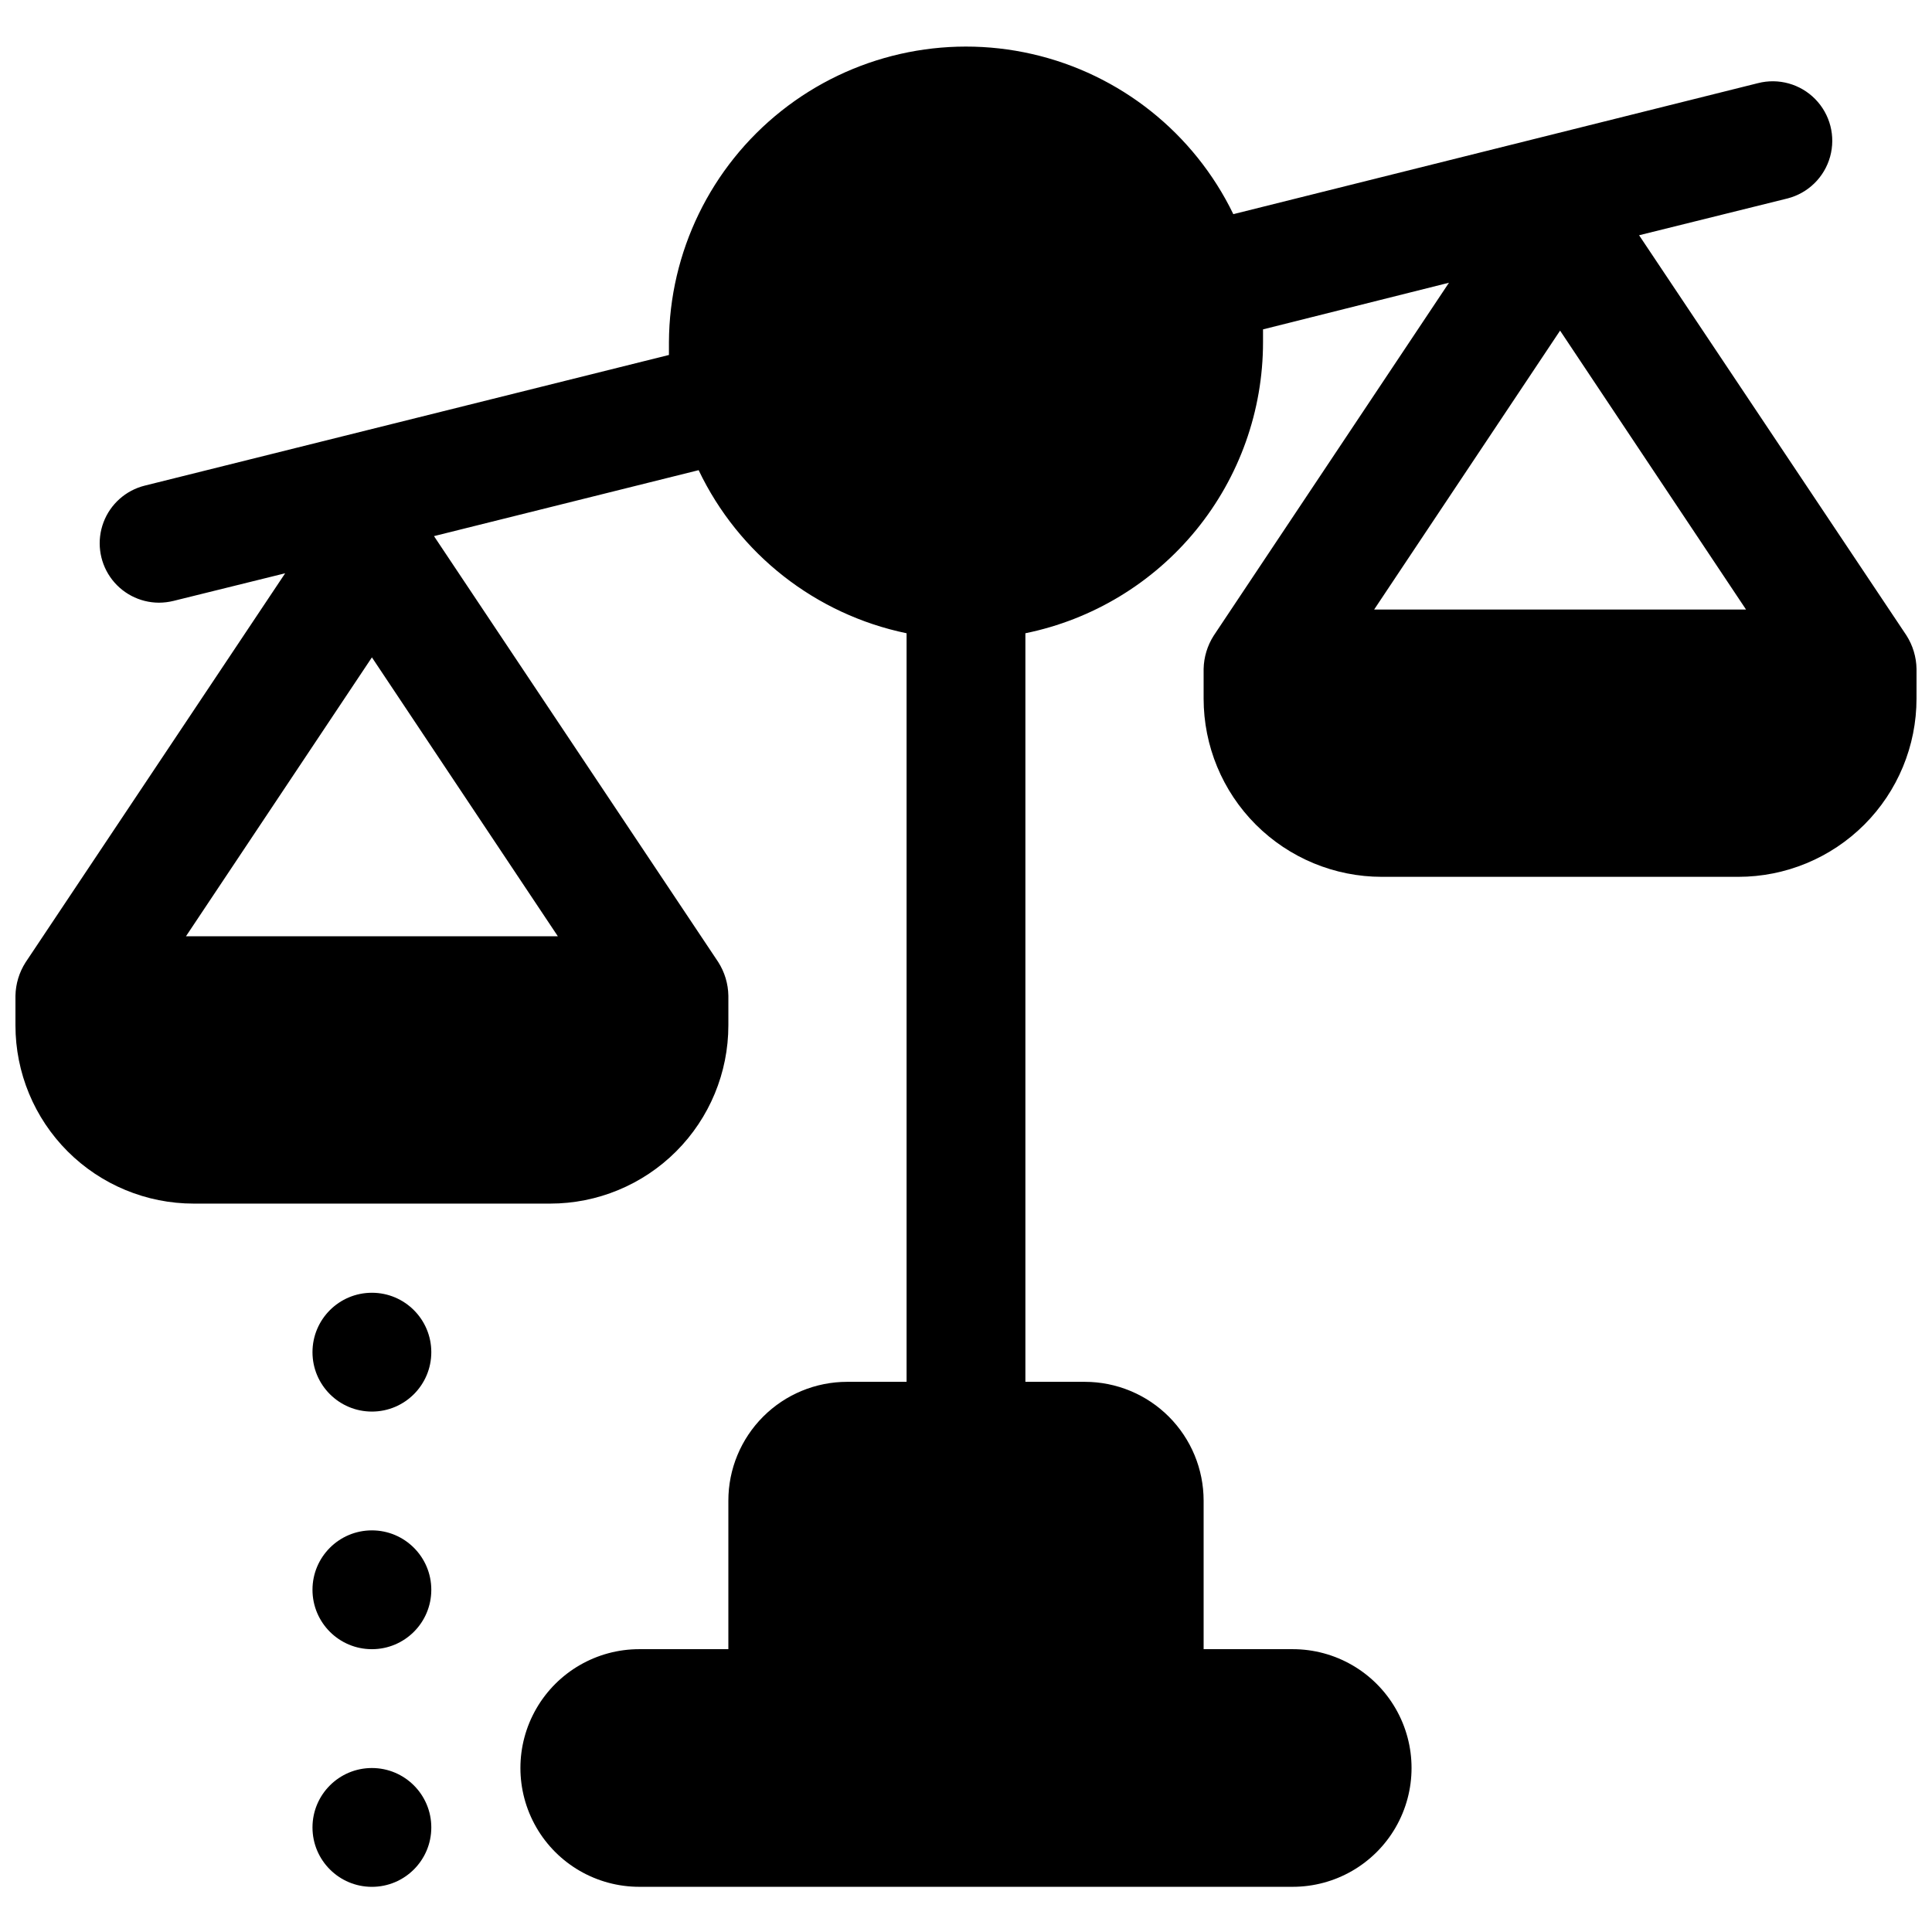 <?xml version="1.0" encoding="UTF-8"?>
<!-- Uploaded to: ICON Repo, www.iconrepo.com, Generator: ICON Repo Mixer Tools -->
<svg width="800px" height="800px" version="1.1" viewBox="144 144 512 512" xmlns="http://www.w3.org/2000/svg">
 <defs>
  <clipPath id="a">
   <path d="m148.09 156h503.81v489h-503.81z"/>
  </clipPath>
 </defs>
 <g clip-path="url(#a)">
  <path d="m651.9 321.28c-0.051-3.156-0.98-6.234-2.676-8.895l-70.848-106.04 39.359-9.762c5.457-1.406 9.746-5.617 11.258-11.047 1.512-5.426 0.012-11.246-3.938-15.27-3.945-4.023-9.734-5.633-15.191-4.227l-139.02 34.715c-10.414-21.504-30.031-37.113-53.32-42.434-23.293-5.32-47.738 0.227-66.457 15.074-18.715 14.852-29.676 37.395-29.793 61.289v3.387l-138.94 34.633c-5.004 1.254-9.078 4.883-10.902 9.711-1.82 4.832-1.16 10.246 1.766 14.496 2.93 4.25 7.754 6.793 12.918 6.809 1.297-0.004 2.594-0.164 3.856-0.473l29.598-7.32-68.801 103.12c-1.684 2.637-2.609 5.688-2.676 8.816v7.871c0 12.527 4.977 24.539 13.832 33.398 8.859 8.859 20.875 13.836 33.398 13.836h94.465c12.527 0 24.543-4.977 33.398-13.836 8.859-8.859 13.836-20.871 13.836-33.398v-7.871c-0.055-3.156-0.98-6.234-2.676-8.895l-75.336-112.89 70.137-17.477c10.598 22.234 30.988 38.227 55.105 43.219v198.38h-15.742c-8.352 0-16.363 3.316-22.266 9.223-5.906 5.906-9.223 13.914-9.223 22.266v39.359h-23.617c-11.25 0-21.645 6.004-27.27 15.746-5.625 9.742-5.625 21.742 0 31.488 5.625 9.742 16.02 15.742 27.27 15.742h173.18c11.25 0 21.645-6 27.27-15.742 5.625-9.746 5.625-21.746 0-31.488-5.625-9.742-16.02-15.746-27.27-15.746h-23.613v-39.359c0-8.352-3.32-16.359-9.223-22.266-5.906-5.906-13.918-9.223-22.266-9.223h-15.746v-198.38c17.781-3.629 33.762-13.293 45.238-27.348 11.477-14.059 17.742-31.652 17.738-49.797v-3.387l49.277-12.359-62.344 93.52c-1.684 2.641-2.609 5.688-2.676 8.816v7.871c0 12.527 4.973 24.543 13.832 33.398 8.859 8.859 20.871 13.836 33.398 13.836h94.465c12.527 0 24.539-4.977 33.398-13.836 8.855-8.855 13.832-20.871 13.832-33.398zm-458.62 70.848 49.281-73.918 49.277 73.918zm413.44-86.59h-98.559l49.277-73.918z"/>
 </g>
 <path d="m258.3 628.29c0 8.691-7.047 15.742-15.742 15.742-8.695 0-15.746-7.051-15.746-15.742 0-8.695 7.051-15.746 15.746-15.746 8.695 0 15.742 7.051 15.742 15.746"/>
 <path d="m258.3 565.31c0 8.695-7.047 15.742-15.742 15.742-8.695 0-15.746-7.047-15.746-15.742s7.051-15.746 15.746-15.746c8.695 0 15.742 7.051 15.742 15.746"/>
 <path d="m258.3 502.34c0 8.695-7.047 15.742-15.742 15.742-8.695 0-15.746-7.047-15.746-15.742 0-8.695 7.051-15.746 15.746-15.746 8.695 0 15.742 7.051 15.742 15.746"/>
</svg>